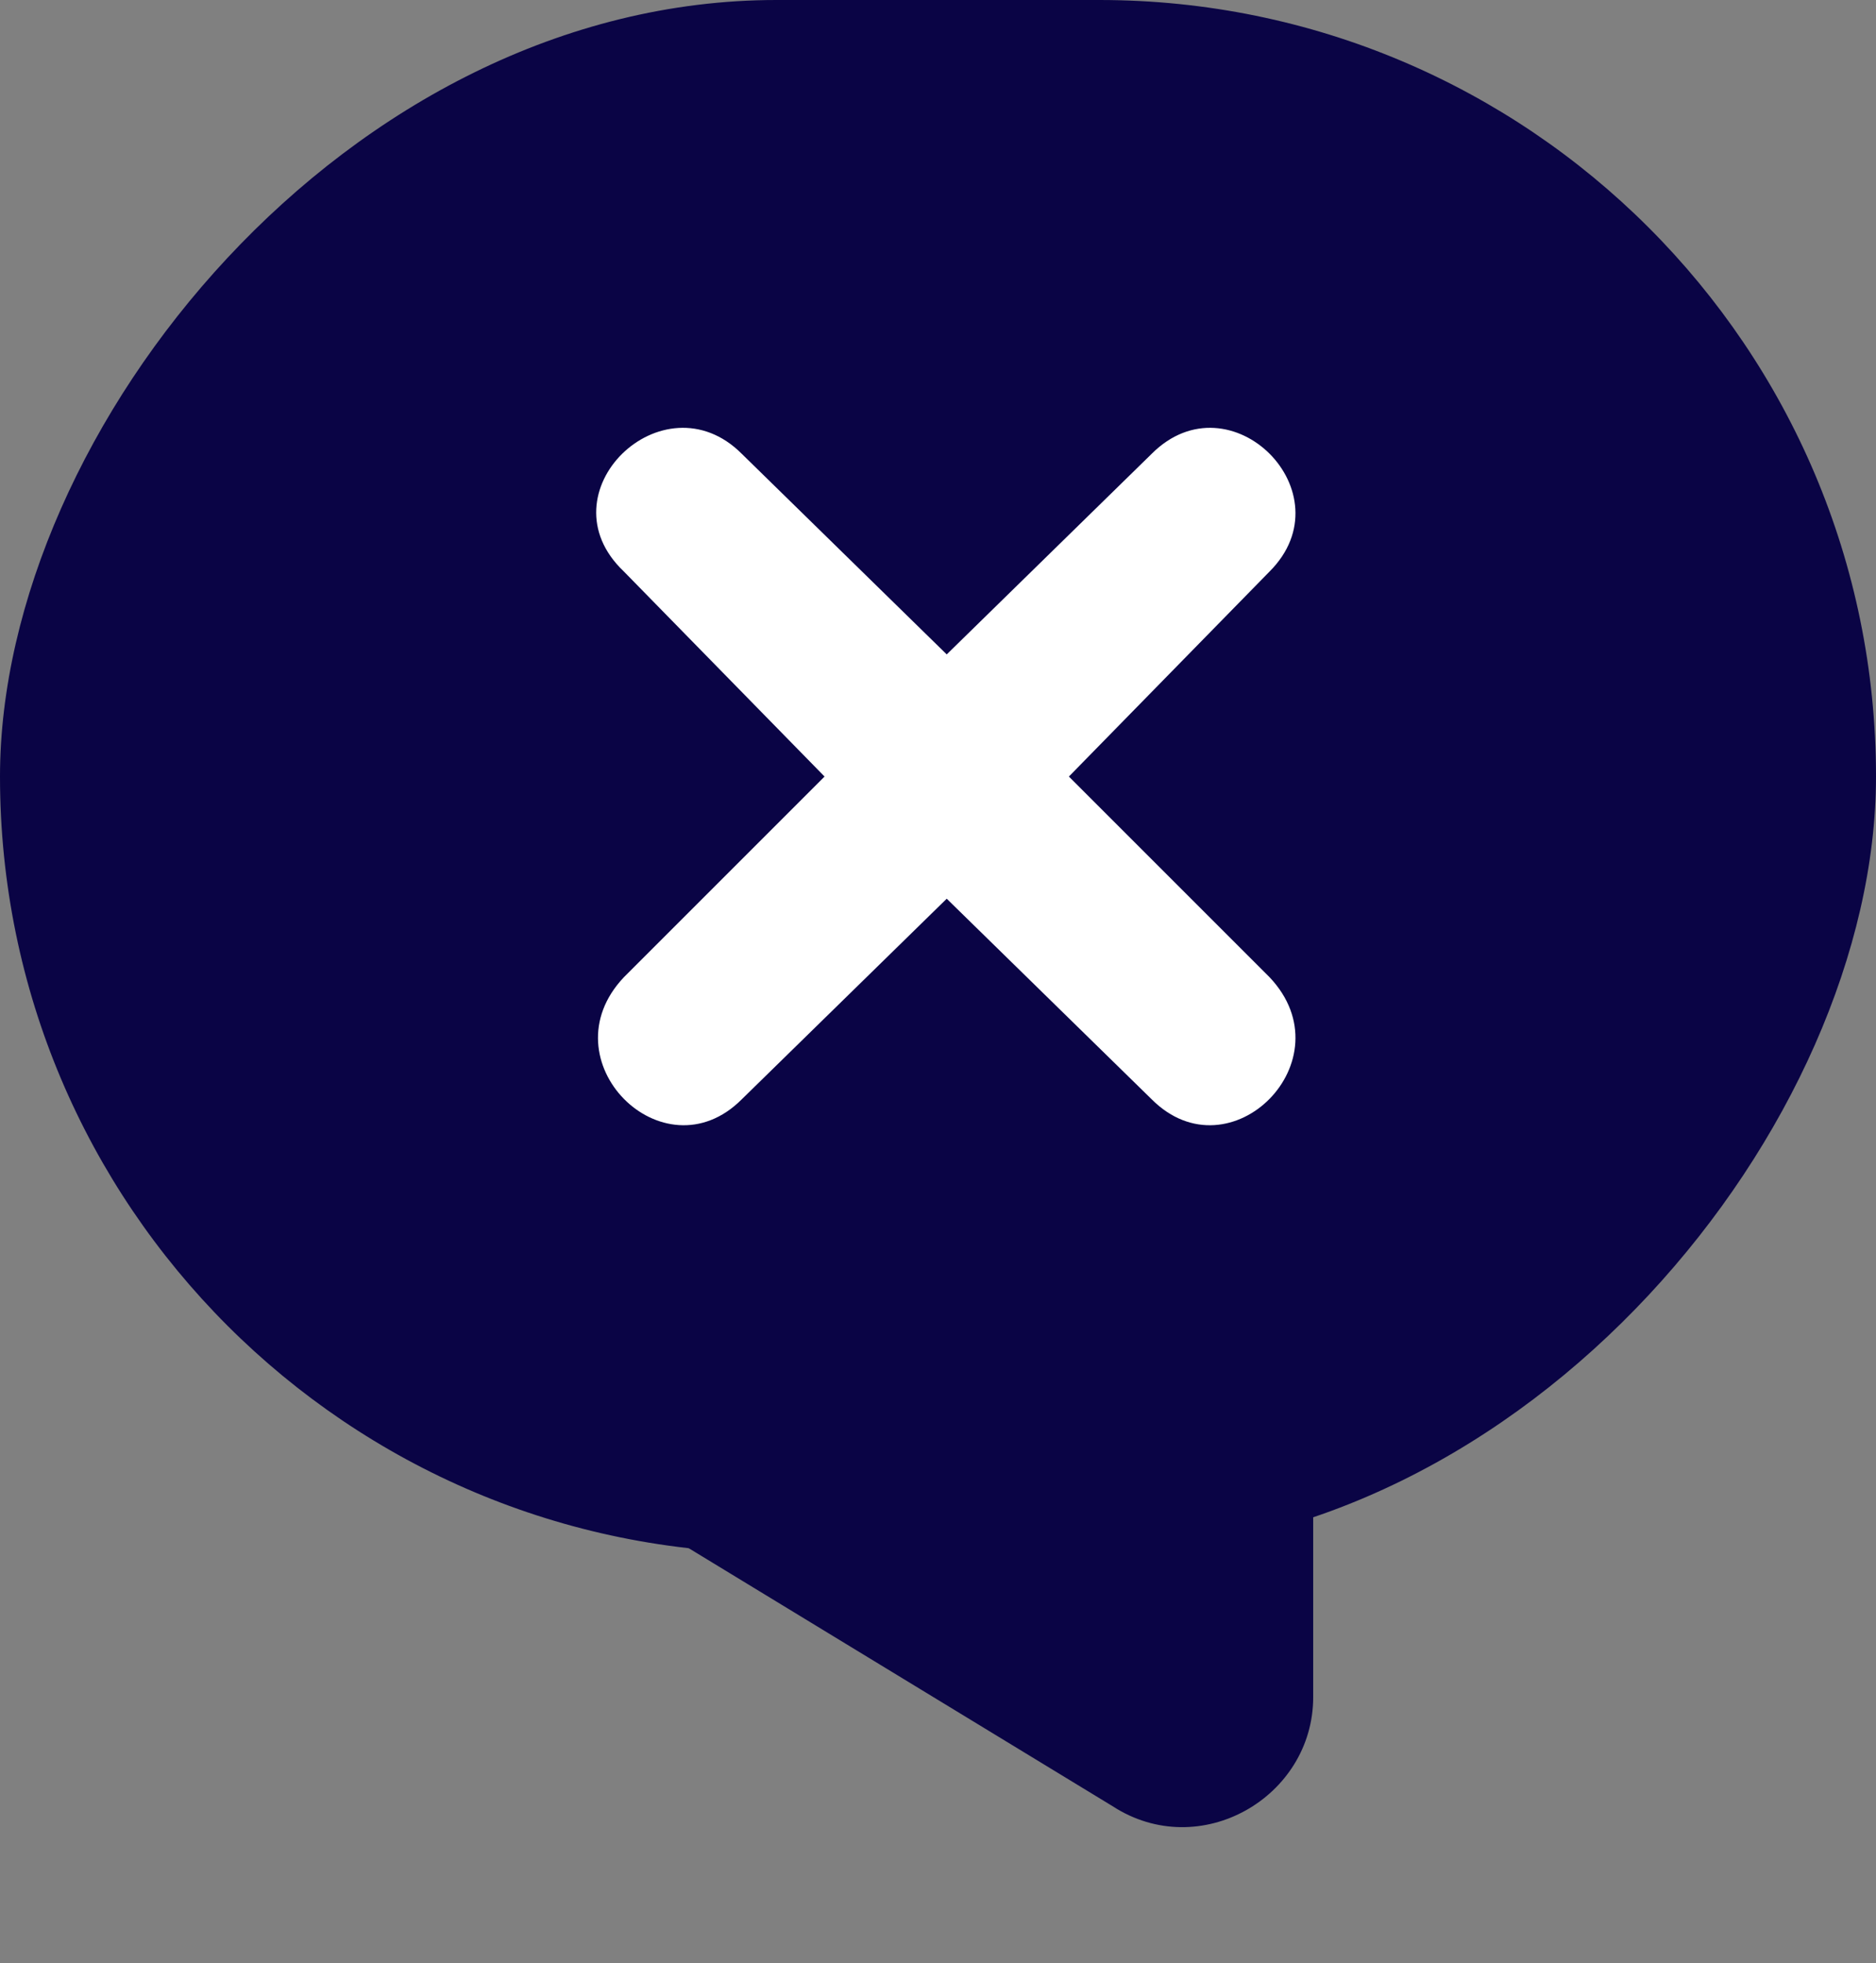 <svg xmlns='http://www.w3.org/2000/svg' width='43' height='45' viewBox='0 0 43 45' fill='none'><rect x="0" y="0" width="43" height="45" fill="#808080" stroke="none"/><style>.a{fill:#0A0445;}</style><rect width='43' height='35.6' rx='17.8' transform='matrix(-1 0 0 1 43 0)' class='a'/><path d='M11.7 33L25.5 41.4C27.5 42.7 30.1 41.2 30.1 38.9L30.1 33 11.7 33Z' class='a'/><path d='M26.4 10.4L21.7 15 17 10.4C15.2 8.6 12.4 11.3 14.3 13.1L18.9 17.8 14.3 22.4C12.5 24.3 15.2 27 17 25.2L21.7 20.6 26.4 25.2C28.2 27 30.9 24.3 29.1 22.4L24.5 17.8 29.1 13.1C30.9 11.3 28.2 8.6 26.4 10.4Z' fill='white'/></svg>